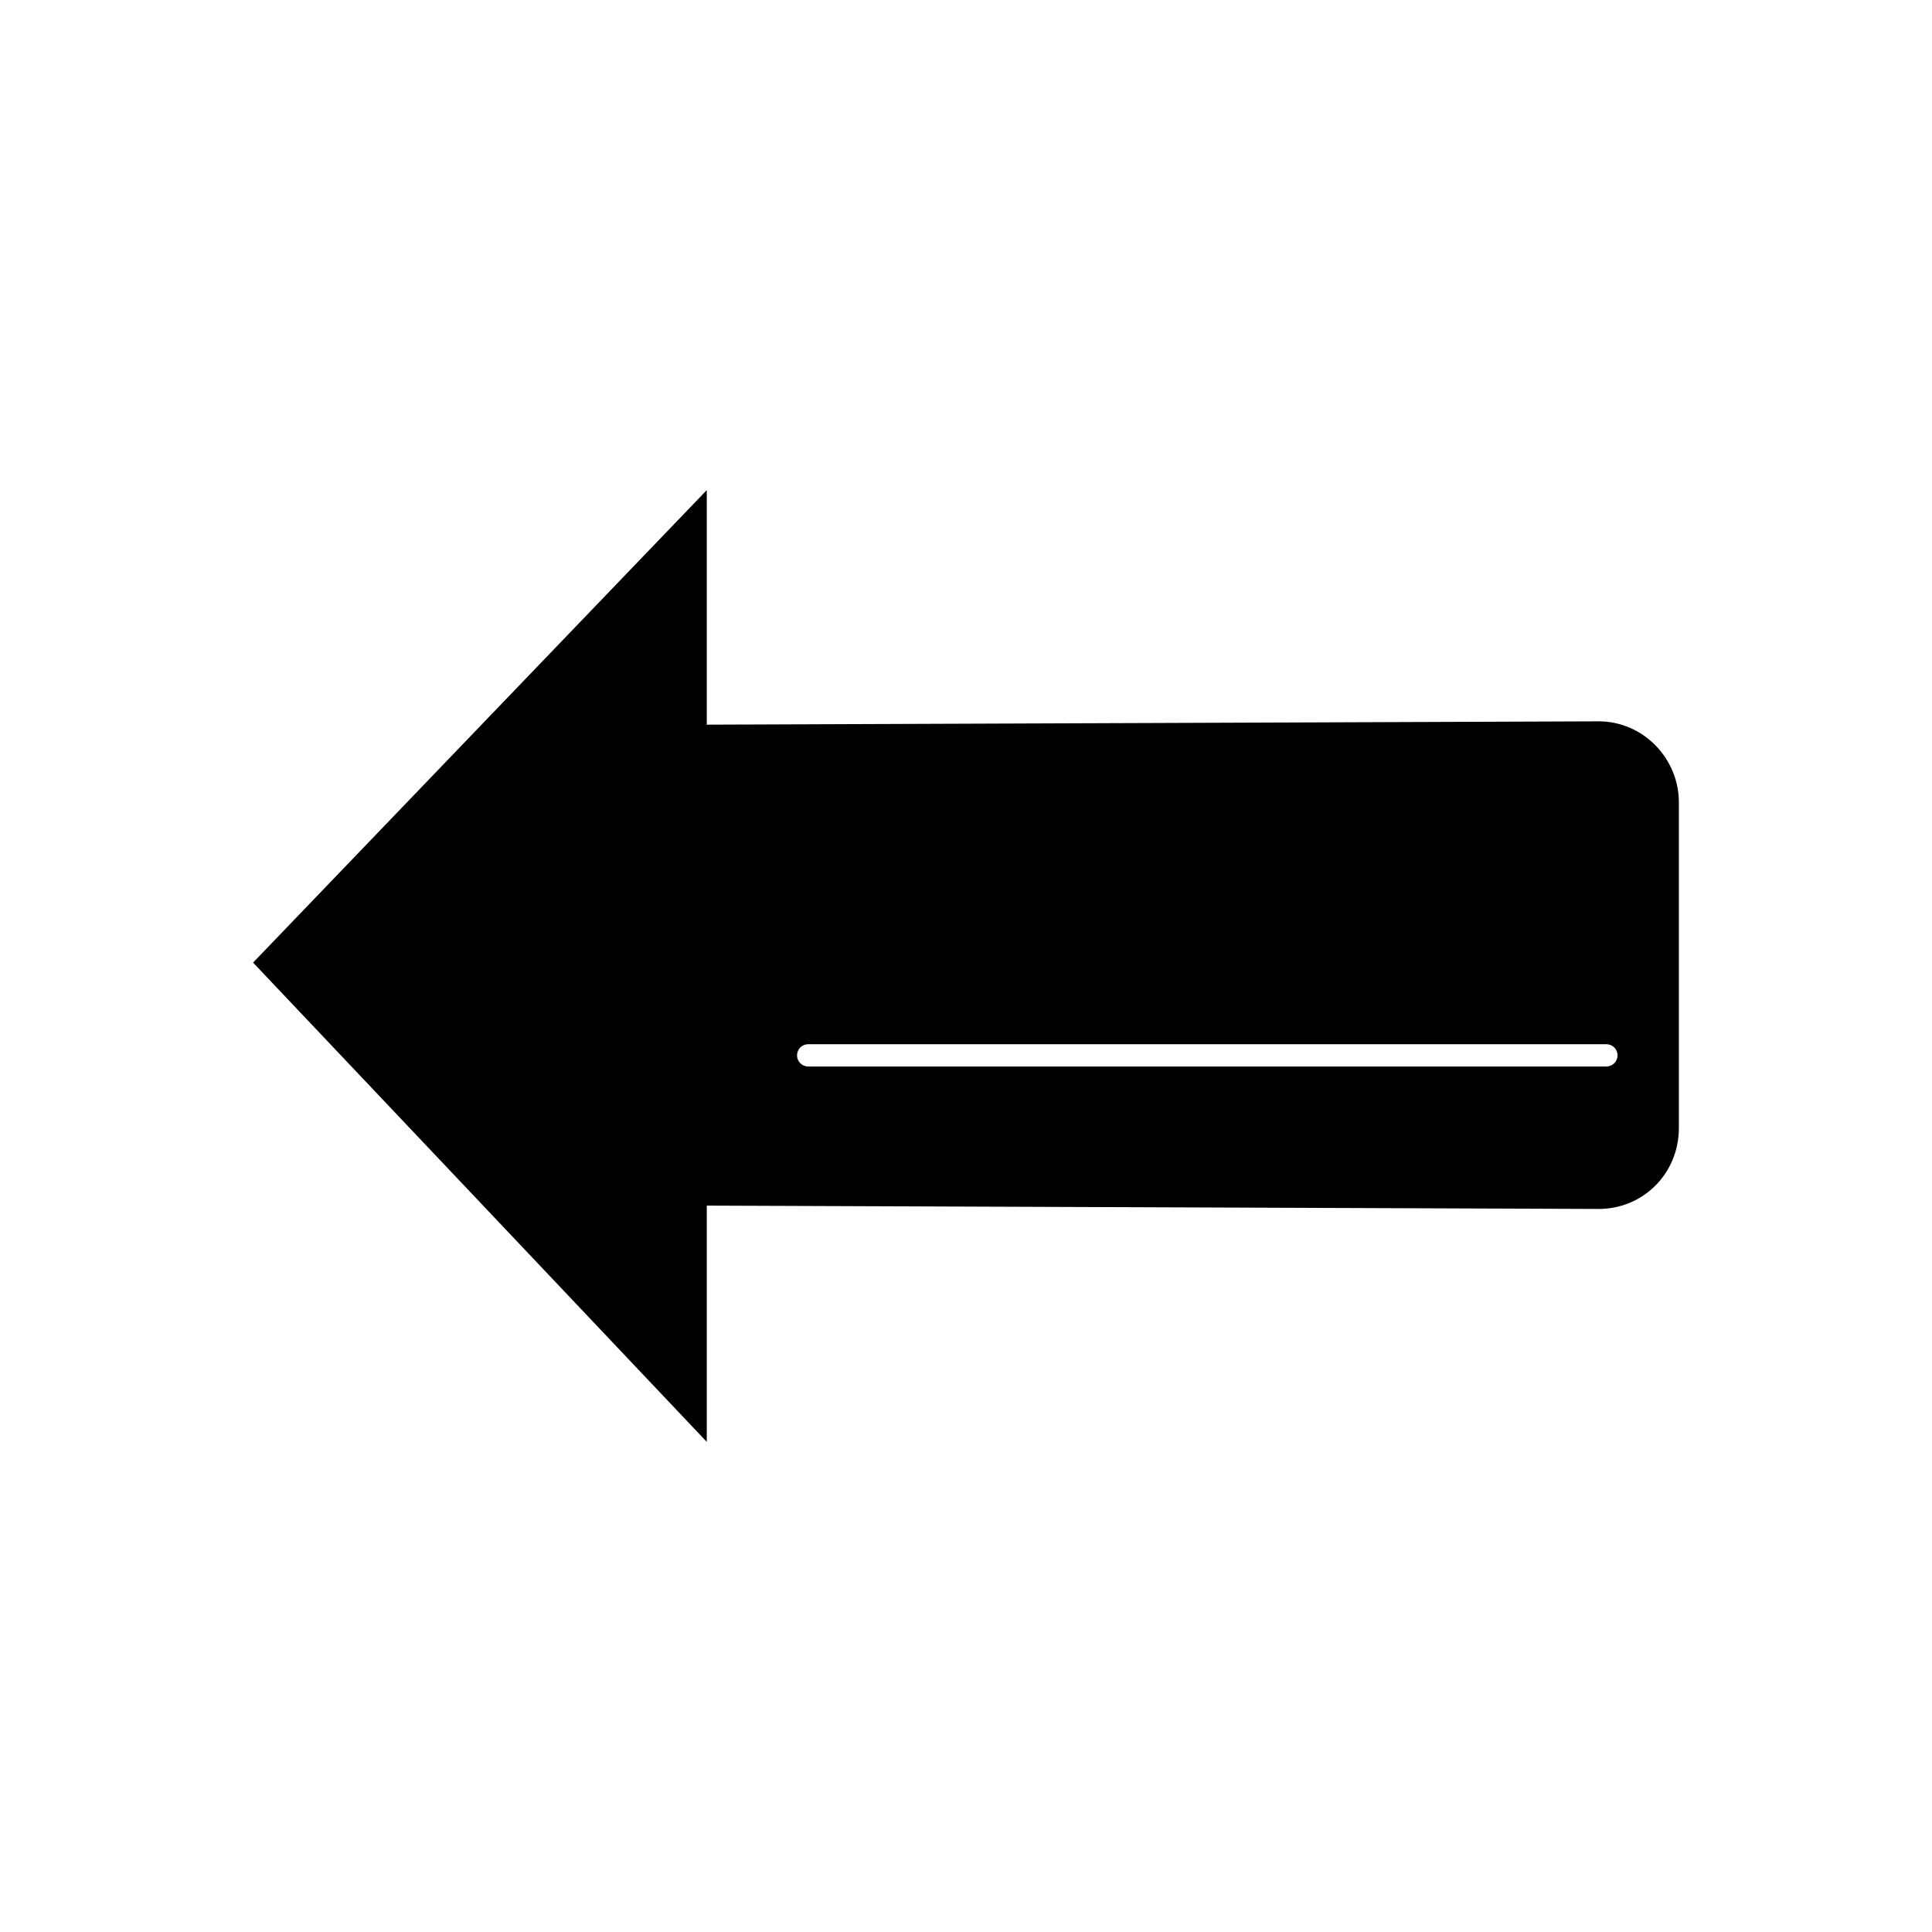 <?xml version="1.0" encoding="UTF-8"?>
<!-- Uploaded to: ICON Repo, www.iconrepo.com, Generator: ICON Repo Mixer Tools -->
<svg fill="#000000" width="800px" height="800px" version="1.1" viewBox="144 144 512 512" xmlns="http://www.w3.org/2000/svg">
 <path d="m331.3 463.5 236.38 0.883c11.762 0 21.238-9.383 21.238-21.465v-86.301c0-11.629-9.477-21.457-21.238-21.457l-236.38 0.883v-62.156l-120.23 125.21 120.23 127.01zm26.875-36.867c-1.629 0-2.953-1.32-2.953-2.953 0-1.629 1.32-2.953 2.953-2.953h211.54c1.629 0 2.953 1.32 2.953 2.953 0 1.629-1.32 2.953-2.953 2.953z" fill-rule="evenodd"/>
</svg>